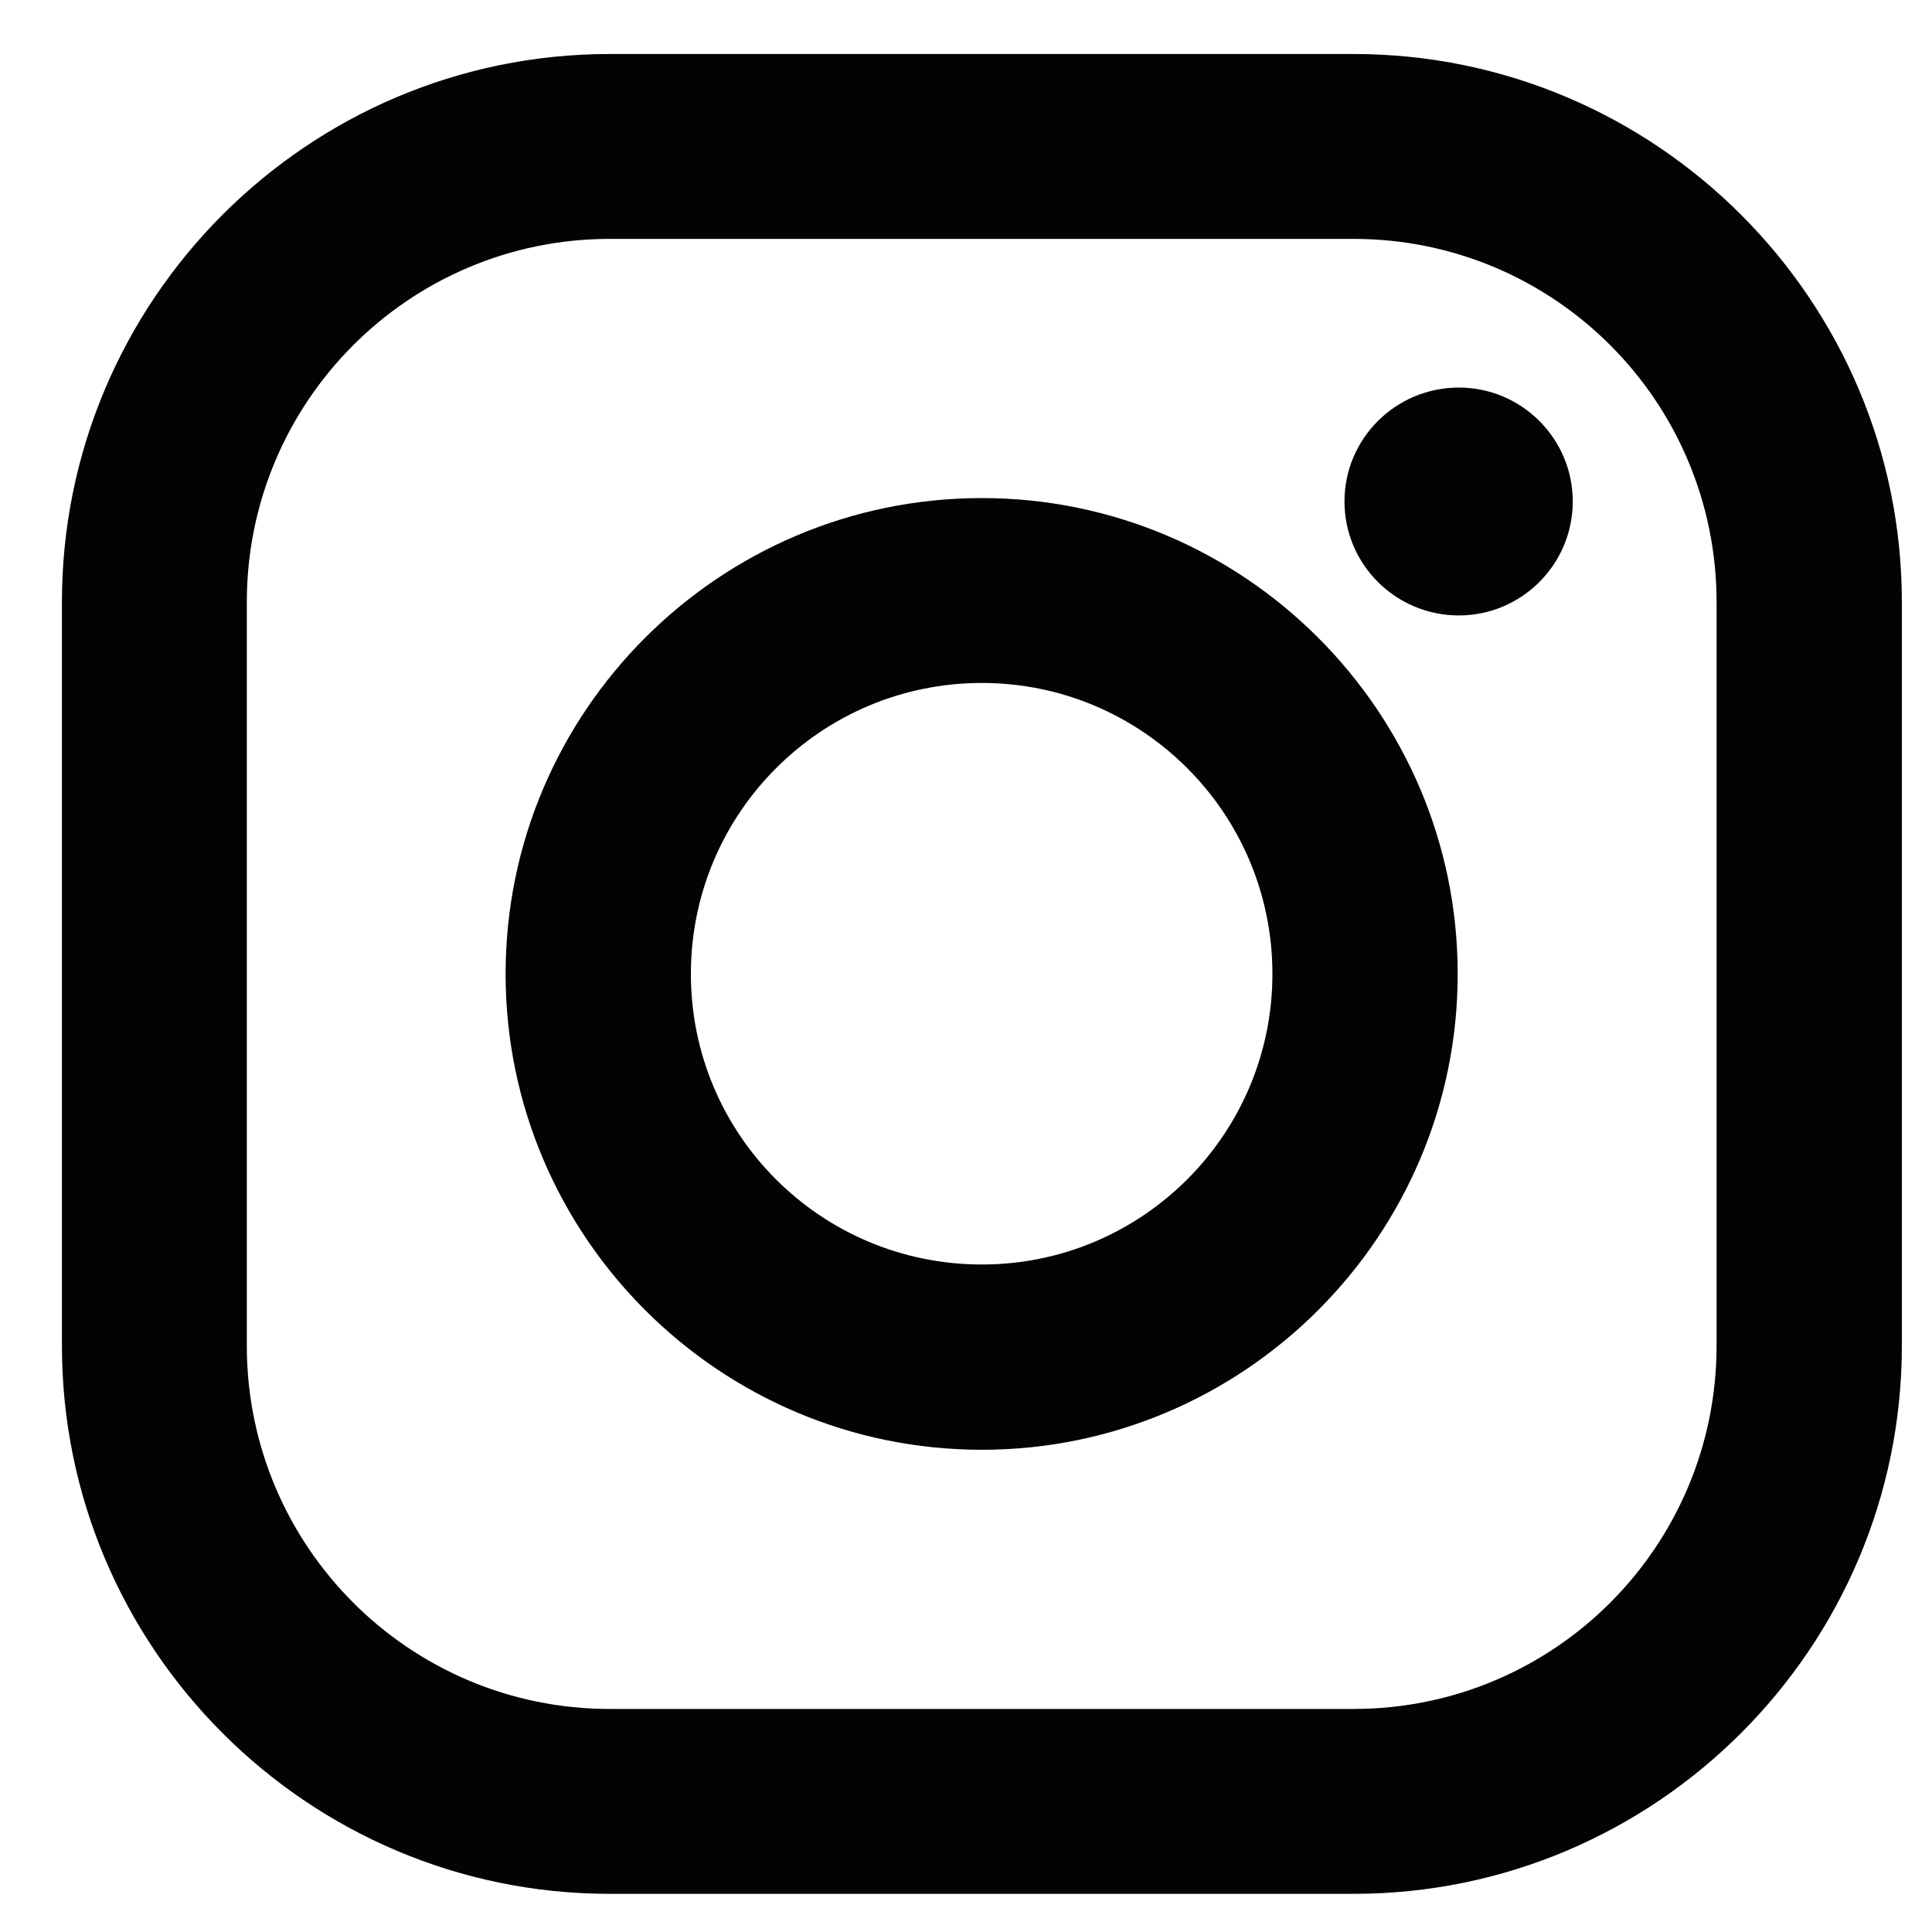 <?xml version="1.0" encoding="UTF-8"?>
<svg xmlns="http://www.w3.org/2000/svg" xmlns:xlink="http://www.w3.org/1999/xlink" width="20px" height="20px" viewBox="0 0 20 20" version="1.1">
<g id="surface1">
<path style=" stroke:none;fill-rule:nonzero;fill:rgb(0.392%,1.176%,1.569%);fill-opacity:1;" d="M 14.012 0.559 L 6.312 0.559 C 3.184 0.559 0.641 3.105 0.641 6.234 L 0.641 13.93 C 0.641 17.059 3.184 19.605 6.312 19.605 L 14.012 19.605 C 17.141 19.605 19.688 17.059 19.688 13.93 L 19.688 6.234 C 19.688 3.105 17.141 0.559 14.012 0.559 Z M 17.77 13.93 C 17.77 16.008 16.09 17.691 14.012 17.691 L 6.312 17.691 C 4.238 17.691 2.555 16.008 2.555 13.93 L 2.555 6.234 C 2.555 4.156 4.238 2.473 6.312 2.473 L 14.012 2.473 C 16.09 2.473 17.77 4.156 17.77 6.234 Z M 17.77 13.93 "/>
<path style=" stroke:none;fill-rule:nonzero;fill:rgb(0.392%,1.176%,1.569%);fill-opacity:1;" d="M 10.164 5.156 C 7.445 5.156 5.234 7.367 5.234 10.082 C 5.234 12.797 7.445 15.008 10.164 15.008 C 12.879 15.008 15.09 12.797 15.09 10.082 C 15.09 7.367 12.879 5.156 10.164 5.156 Z M 10.164 13.09 C 8.5 13.09 7.152 11.746 7.152 10.082 C 7.152 8.418 8.5 7.07 10.164 7.07 C 11.824 7.07 13.172 8.418 13.172 10.082 C 13.172 11.742 11.824 13.09 10.164 13.09 Z M 10.164 13.09 "/>
<path style=" stroke:none;fill-rule:nonzero;fill:rgb(0.392%,1.176%,1.569%);fill-opacity:1;" d="M 15.102 6.371 C 15.75 6.371 16.281 5.844 16.281 5.191 C 16.281 4.539 15.75 4.012 15.102 4.012 C 14.449 4.012 13.918 4.539 13.918 5.191 C 13.918 5.844 14.449 6.371 15.102 6.371 Z M 15.102 6.371 "/>
</g>
</svg>
